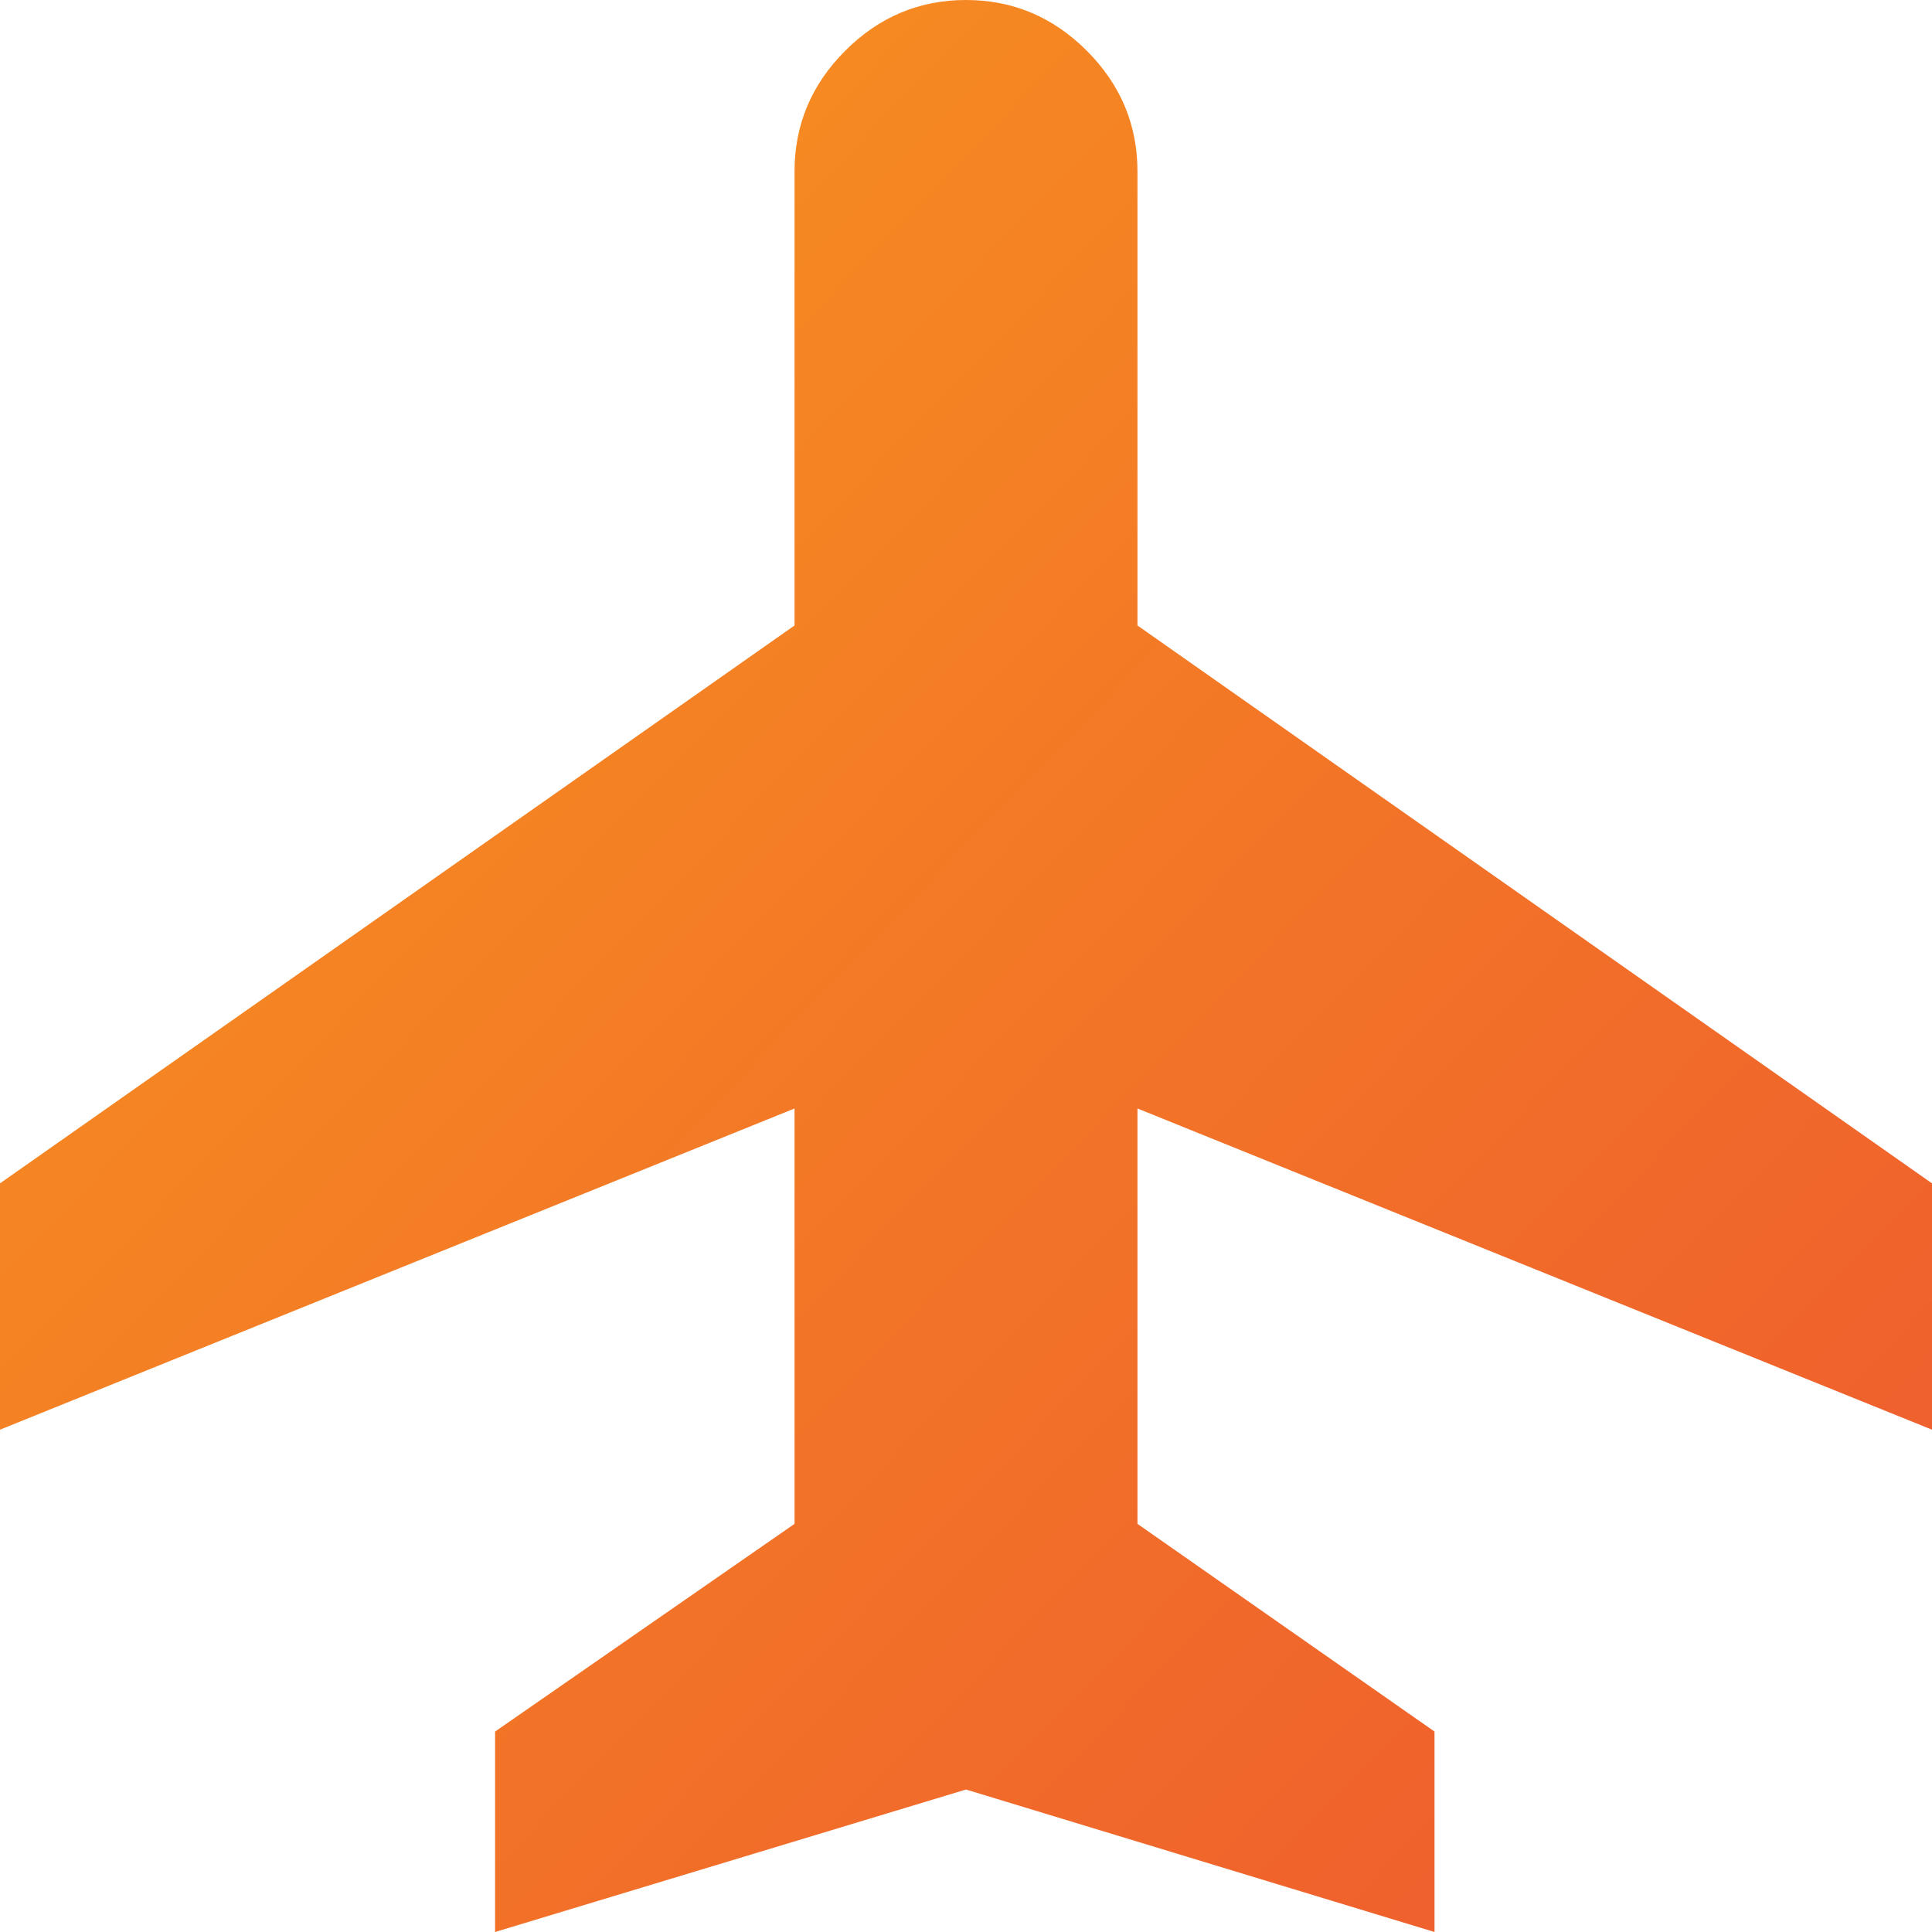 <?xml version="1.0" encoding="UTF-8"?> <svg xmlns="http://www.w3.org/2000/svg" width="40" height="40" viewBox="0 0 40 40" fill="none"><path d="M10.25 40V35.85L16.45 31.55V22.95L0 29.6V24.5L16.45 12.95V3.55C16.45 2.583 16.8 1.75 17.5 1.05C18.2 0.35 19.033 0 20 0C20.967 0 21.8 0.35 22.5 1.05C23.2 1.75 23.55 2.583 23.55 3.55V12.95L40 24.5V29.6L23.55 22.95V31.55L29.7 35.85V40L20 37.05L10.25 40Z" fill="url(#paint0_linear_2_53)"></path><defs><linearGradient id="paint0_linear_2_53" x1="-0.386" y1="0.8" x2="39.59" y2="39.425" gradientUnits="userSpaceOnUse"><stop stop-color="#F8981D"></stop><stop offset="1" stop-color="#EE592F"></stop></linearGradient></defs></svg> 